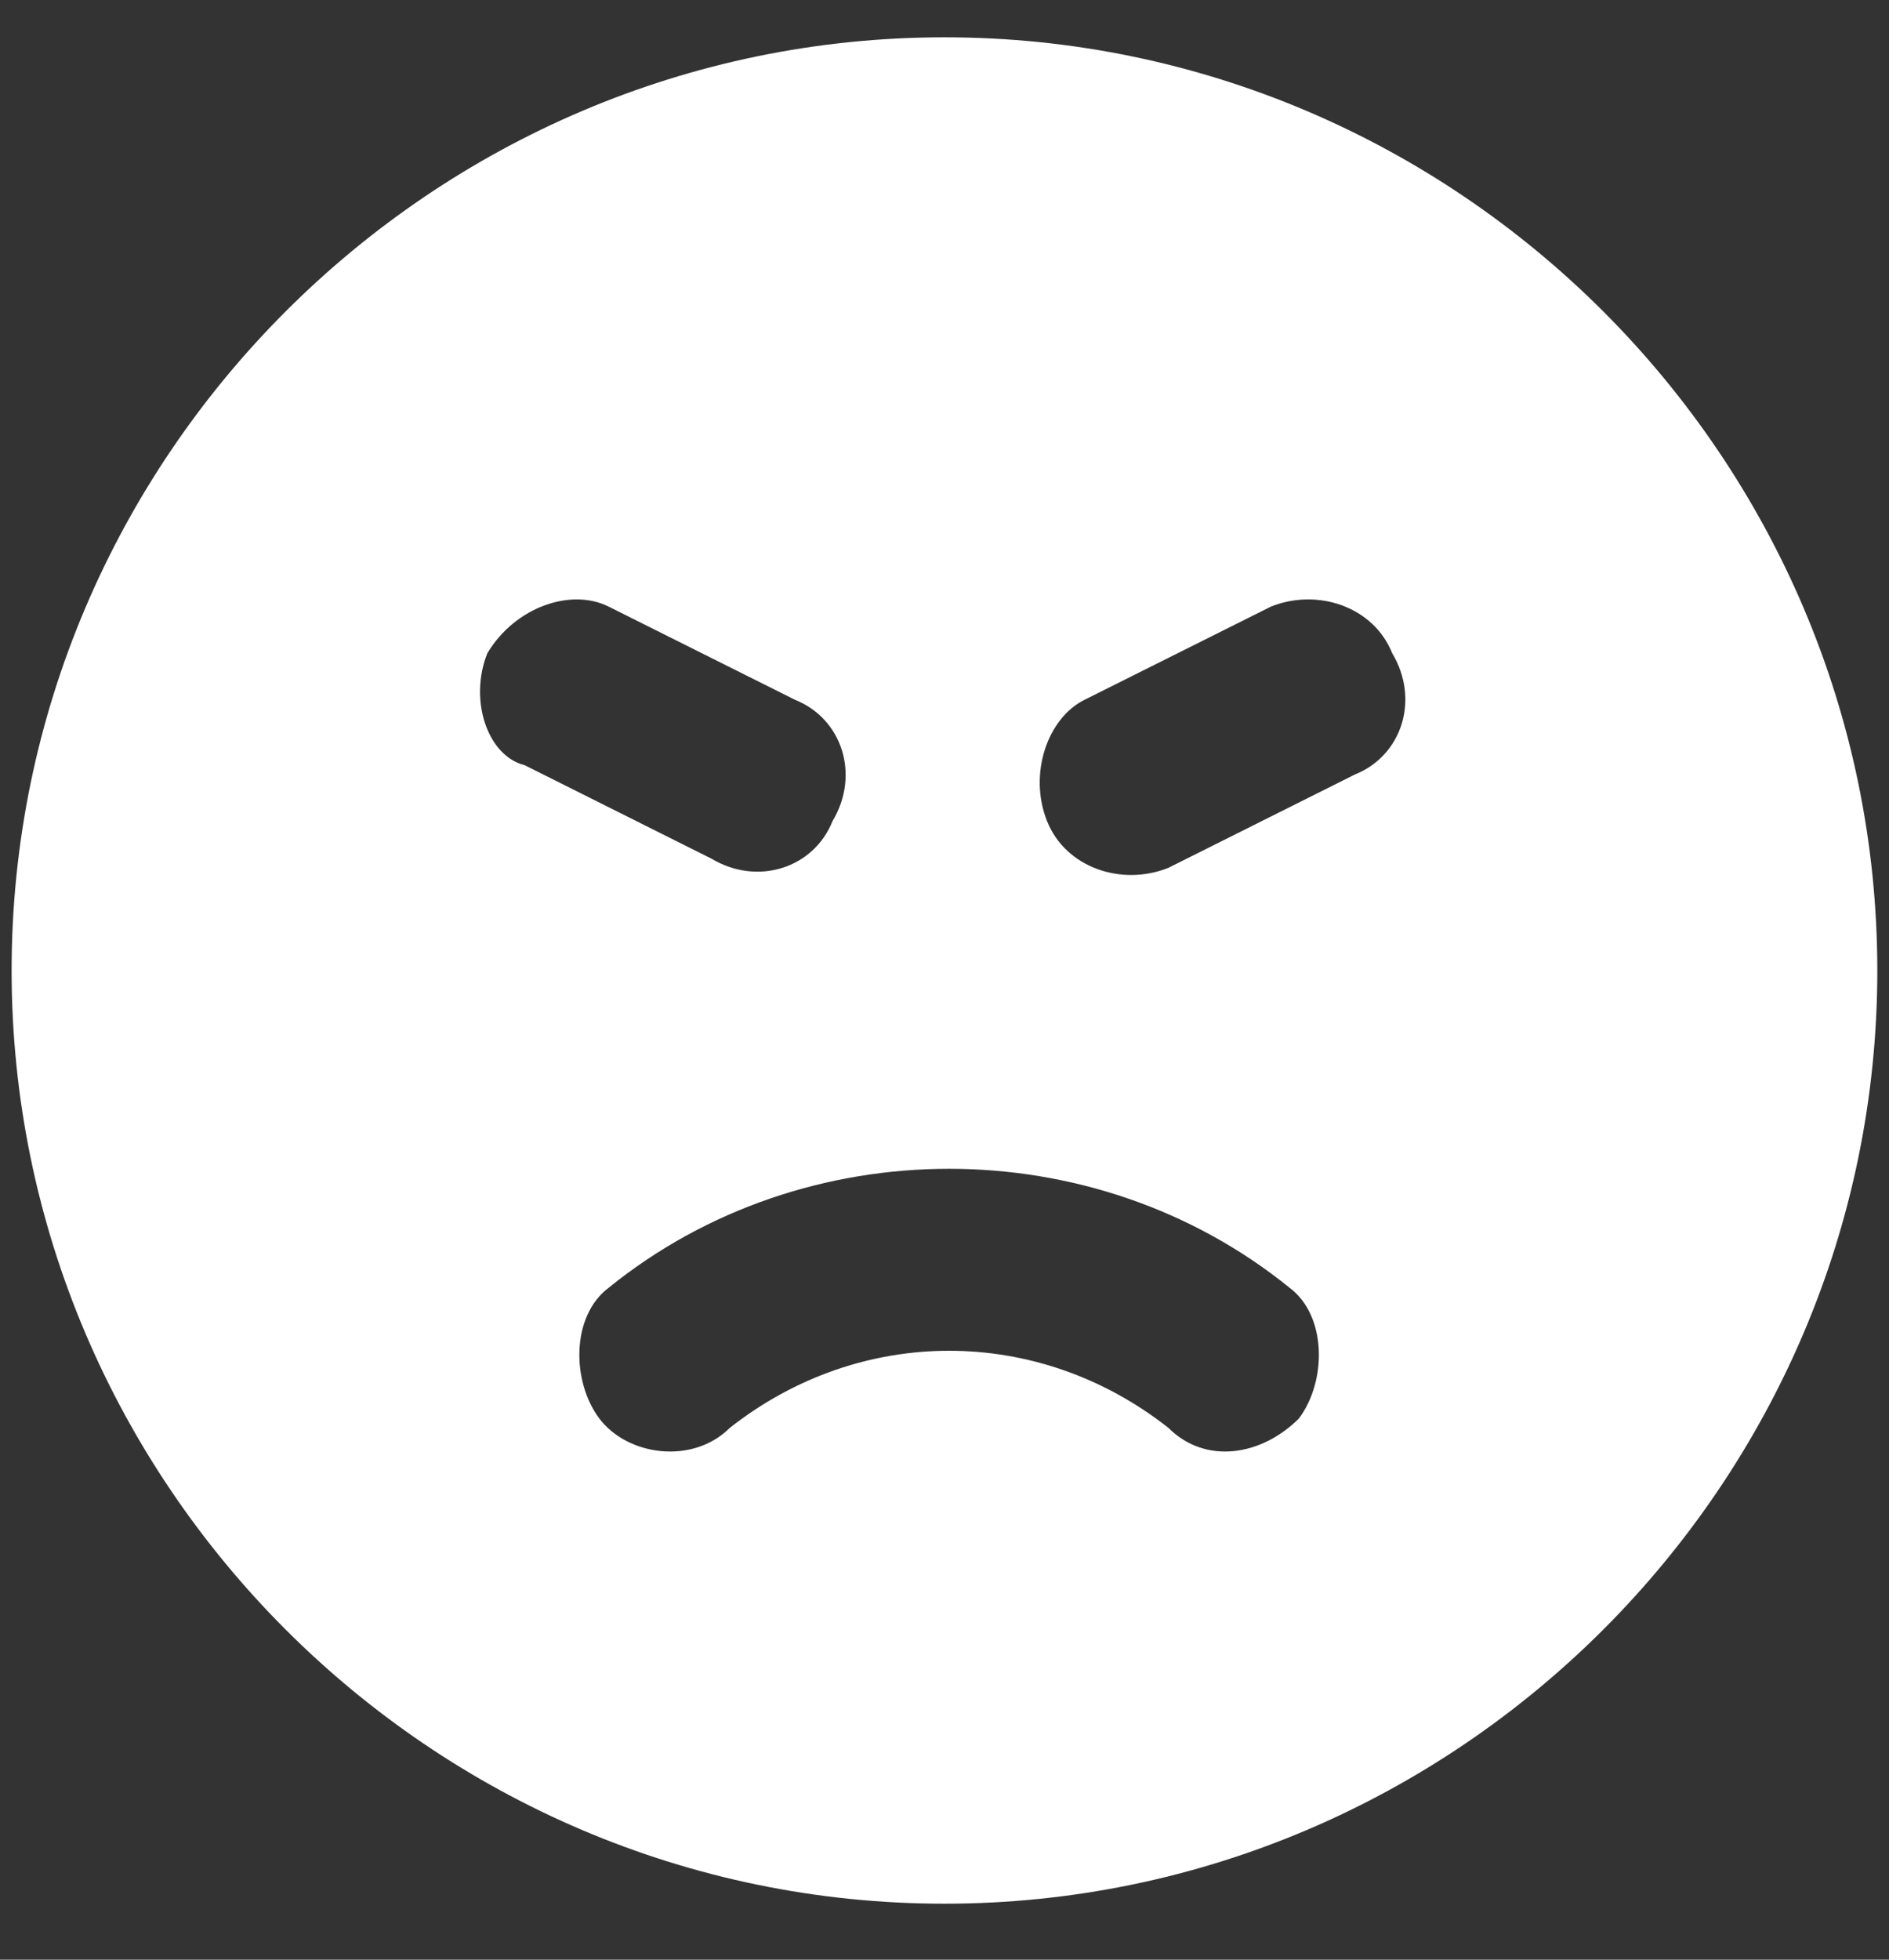 <?xml version="1.0" encoding="UTF-8"?> <svg xmlns="http://www.w3.org/2000/svg" width="27" height="28" viewBox="0 0 27 28" fill="none"><rect x="0" y="0" width="27" height="28" fill="#333333" stroke="none"/><path d="M13.499 0.533C6.166 0.533 0.166 6.533 0.166 13.867C0.166 21.2 6.166 27.2 13.499 27.2C20.833 27.2 26.833 21.2 26.833 13.867C26.833 6.533 20.833 0.533 13.499 0.533ZM6.966 9.333C7.366 8.667 8.166 8.4 8.699 8.667L11.366 10C12.033 10.267 12.299 11.066 11.899 11.733C11.633 12.4 10.833 12.666 10.166 12.267L7.499 10.933C6.966 10.8 6.699 10 6.966 9.333ZM18.566 20.267C18.033 20.8 17.233 20.933 16.699 20.4C14.833 18.933 12.299 18.933 10.433 20.4C9.899 20.933 8.966 20.8 8.566 20.267C8.166 19.733 8.166 18.8 8.699 18.4C11.499 16.133 15.633 16.133 18.433 18.4C18.966 18.8 18.966 19.733 18.566 20.267ZM19.366 11.066L16.699 12.4C16.033 12.666 15.233 12.4 14.966 11.733C14.699 11.066 14.966 10.267 15.499 10L18.166 8.667C18.833 8.4 19.633 8.667 19.899 9.333C20.299 10 20.033 10.8 19.366 11.066Z" fill="white"></path></svg> 
